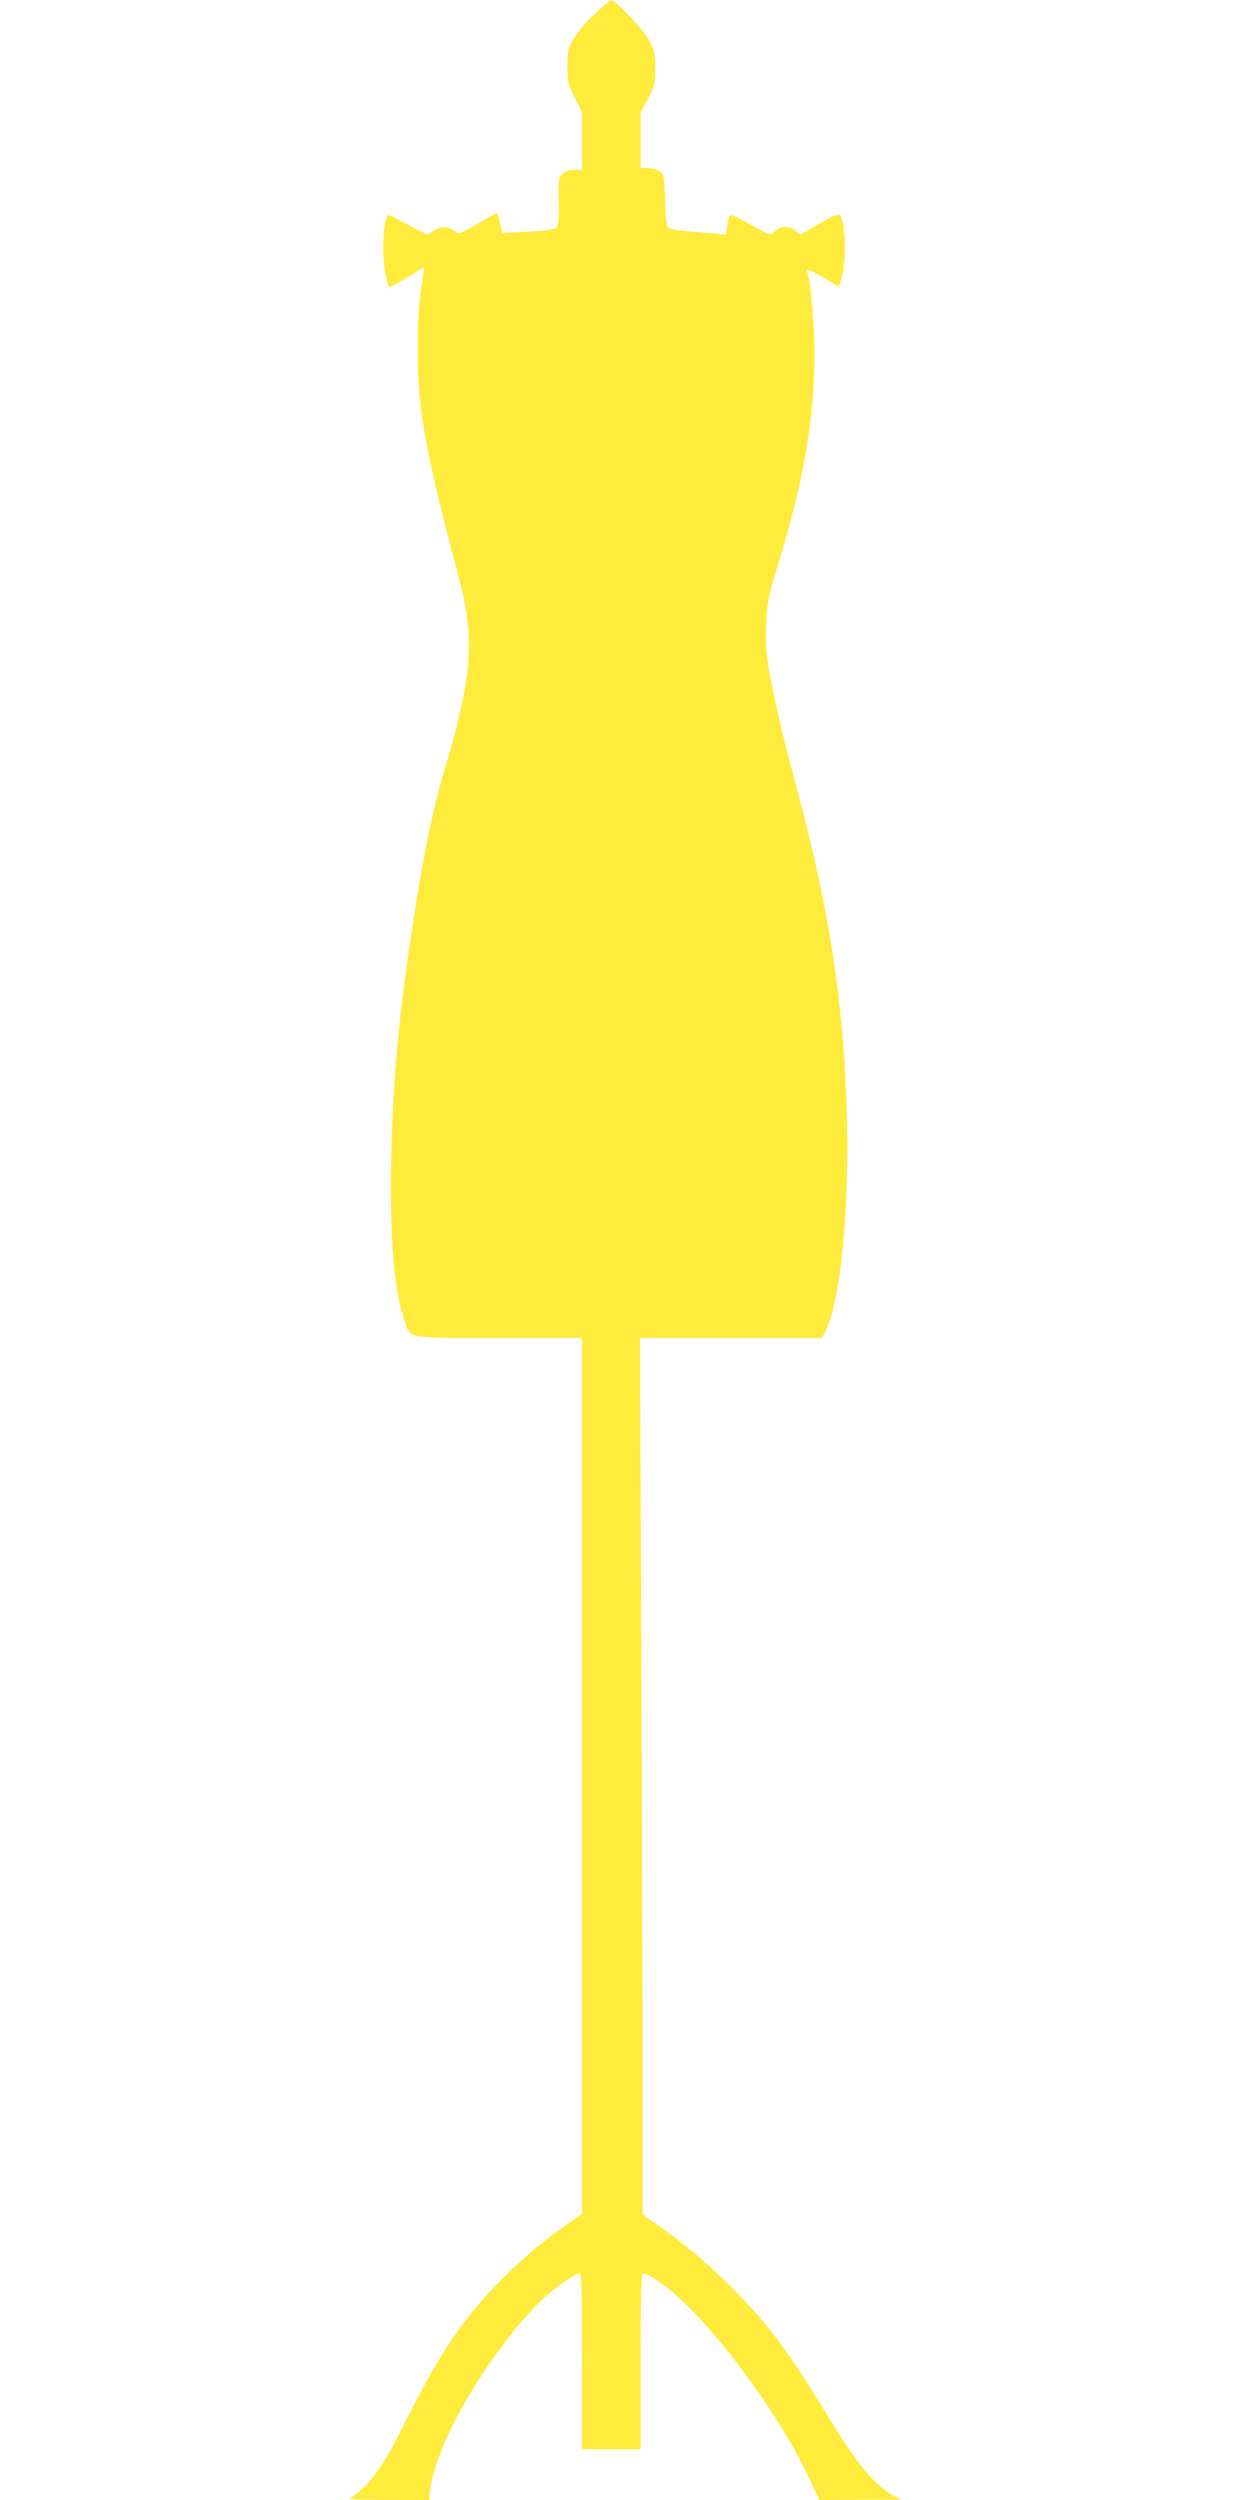 <?xml version="1.0" standalone="no"?>
<!DOCTYPE svg PUBLIC "-//W3C//DTD SVG 20010904//EN"
 "http://www.w3.org/TR/2001/REC-SVG-20010904/DTD/svg10.dtd">
<svg version="1.0" xmlns="http://www.w3.org/2000/svg"
 width="640pt" height="1280pt" viewBox="0 0 640 1280"
 preserveAspectRatio="xMidYMid meet">
<g transform="translate(0,1280) scale(0.1,-0.1)"
fill="#ffeb3b" stroke="none">
<path d="M3043 12726 c-44 -41 -92 -98 -108 -128 -27 -47 -30 -63 -30 -138 0
-78 3 -91 38 -160 l37 -75 0 -148 0 -147 -40 0 c-27 0 -47 -7 -60 -20 -19 -19
-21 -32 -19 -141 1 -90 -2 -125 -12 -135 -10 -9 -57 -15 -145 -20 l-131 -7
-13 52 c-6 28 -13 51 -15 51 -2 0 -47 -25 -100 -56 -87 -50 -98 -54 -113 -41
-28 25 -67 30 -100 13 -17 -9 -32 -20 -34 -26 -1 -5 -48 15 -102 45 -55 30
-103 55 -107 55 -17 0 -31 -118 -26 -210 5 -86 21 -160 34 -160 5 0 97 54 152
89 l24 15 -7 -44 c-21 -133 -27 -211 -27 -371 -1 -318 34 -509 211 -1179 82
-309 69 -499 -69 -965 -65 -217 -112 -444 -170 -825 -69 -443 -100 -787 -108
-1185 -8 -403 14 -672 67 -822 35 -101 -7 -93 482 -93 l428 0 0 -2243 0 -2243
-72 -50 c-115 -78 -225 -171 -333 -279 -204 -204 -320 -375 -511 -757 -111
-221 -177 -311 -268 -365 -17 -10 20 -12 192 -13 l212 0 0 34 c0 19 11 73 25
120 74 254 313 635 539 860 70 69 177 146 203 146 11 0 13 -80 13 -450 l0
-450 150 0 150 0 0 450 c0 353 3 450 13 450 31 0 128 -70 214 -153 221 -214
495 -598 630 -883 l58 -124 210 1 210 0 -36 19 c-99 52 -191 163 -344 415
-195 320 -289 448 -465 629 -122 126 -262 246 -397 340 l-83 58 0 712 c0 392
-3 1402 -7 2244 l-6 1532 466 0 466 0 15 29 c76 146 123 597 113 1071 -14 616
-91 1111 -287 1825 -44 162 -93 378 -116 515 -11 67 -15 130 -11 215 4 108 10
137 55 285 139 456 192 762 192 1103 0 137 -20 371 -36 411 -9 24 4 20 86 -28
l75 -44 12 39 c28 92 24 278 -6 327 -6 10 -33 -1 -105 -43 l-97 -56 -26 21
c-37 29 -87 23 -118 -16 -8 -9 -32 0 -105 42 -52 29 -100 54 -107 54 -7 0 -15
-21 -19 -51 l-7 -51 -56 6 c-31 3 -95 8 -143 12 -53 4 -92 12 -98 20 -7 7 -13
64 -14 131 -2 65 -7 126 -11 136 -9 22 -45 37 -86 37 l-29 0 0 143 0 143 38
69 c34 65 37 76 37 155 0 74 -4 92 -29 140 -26 51 -175 210 -196 210 -4 0 -44
-33 -87 -74z"/>
</g>
</svg>
